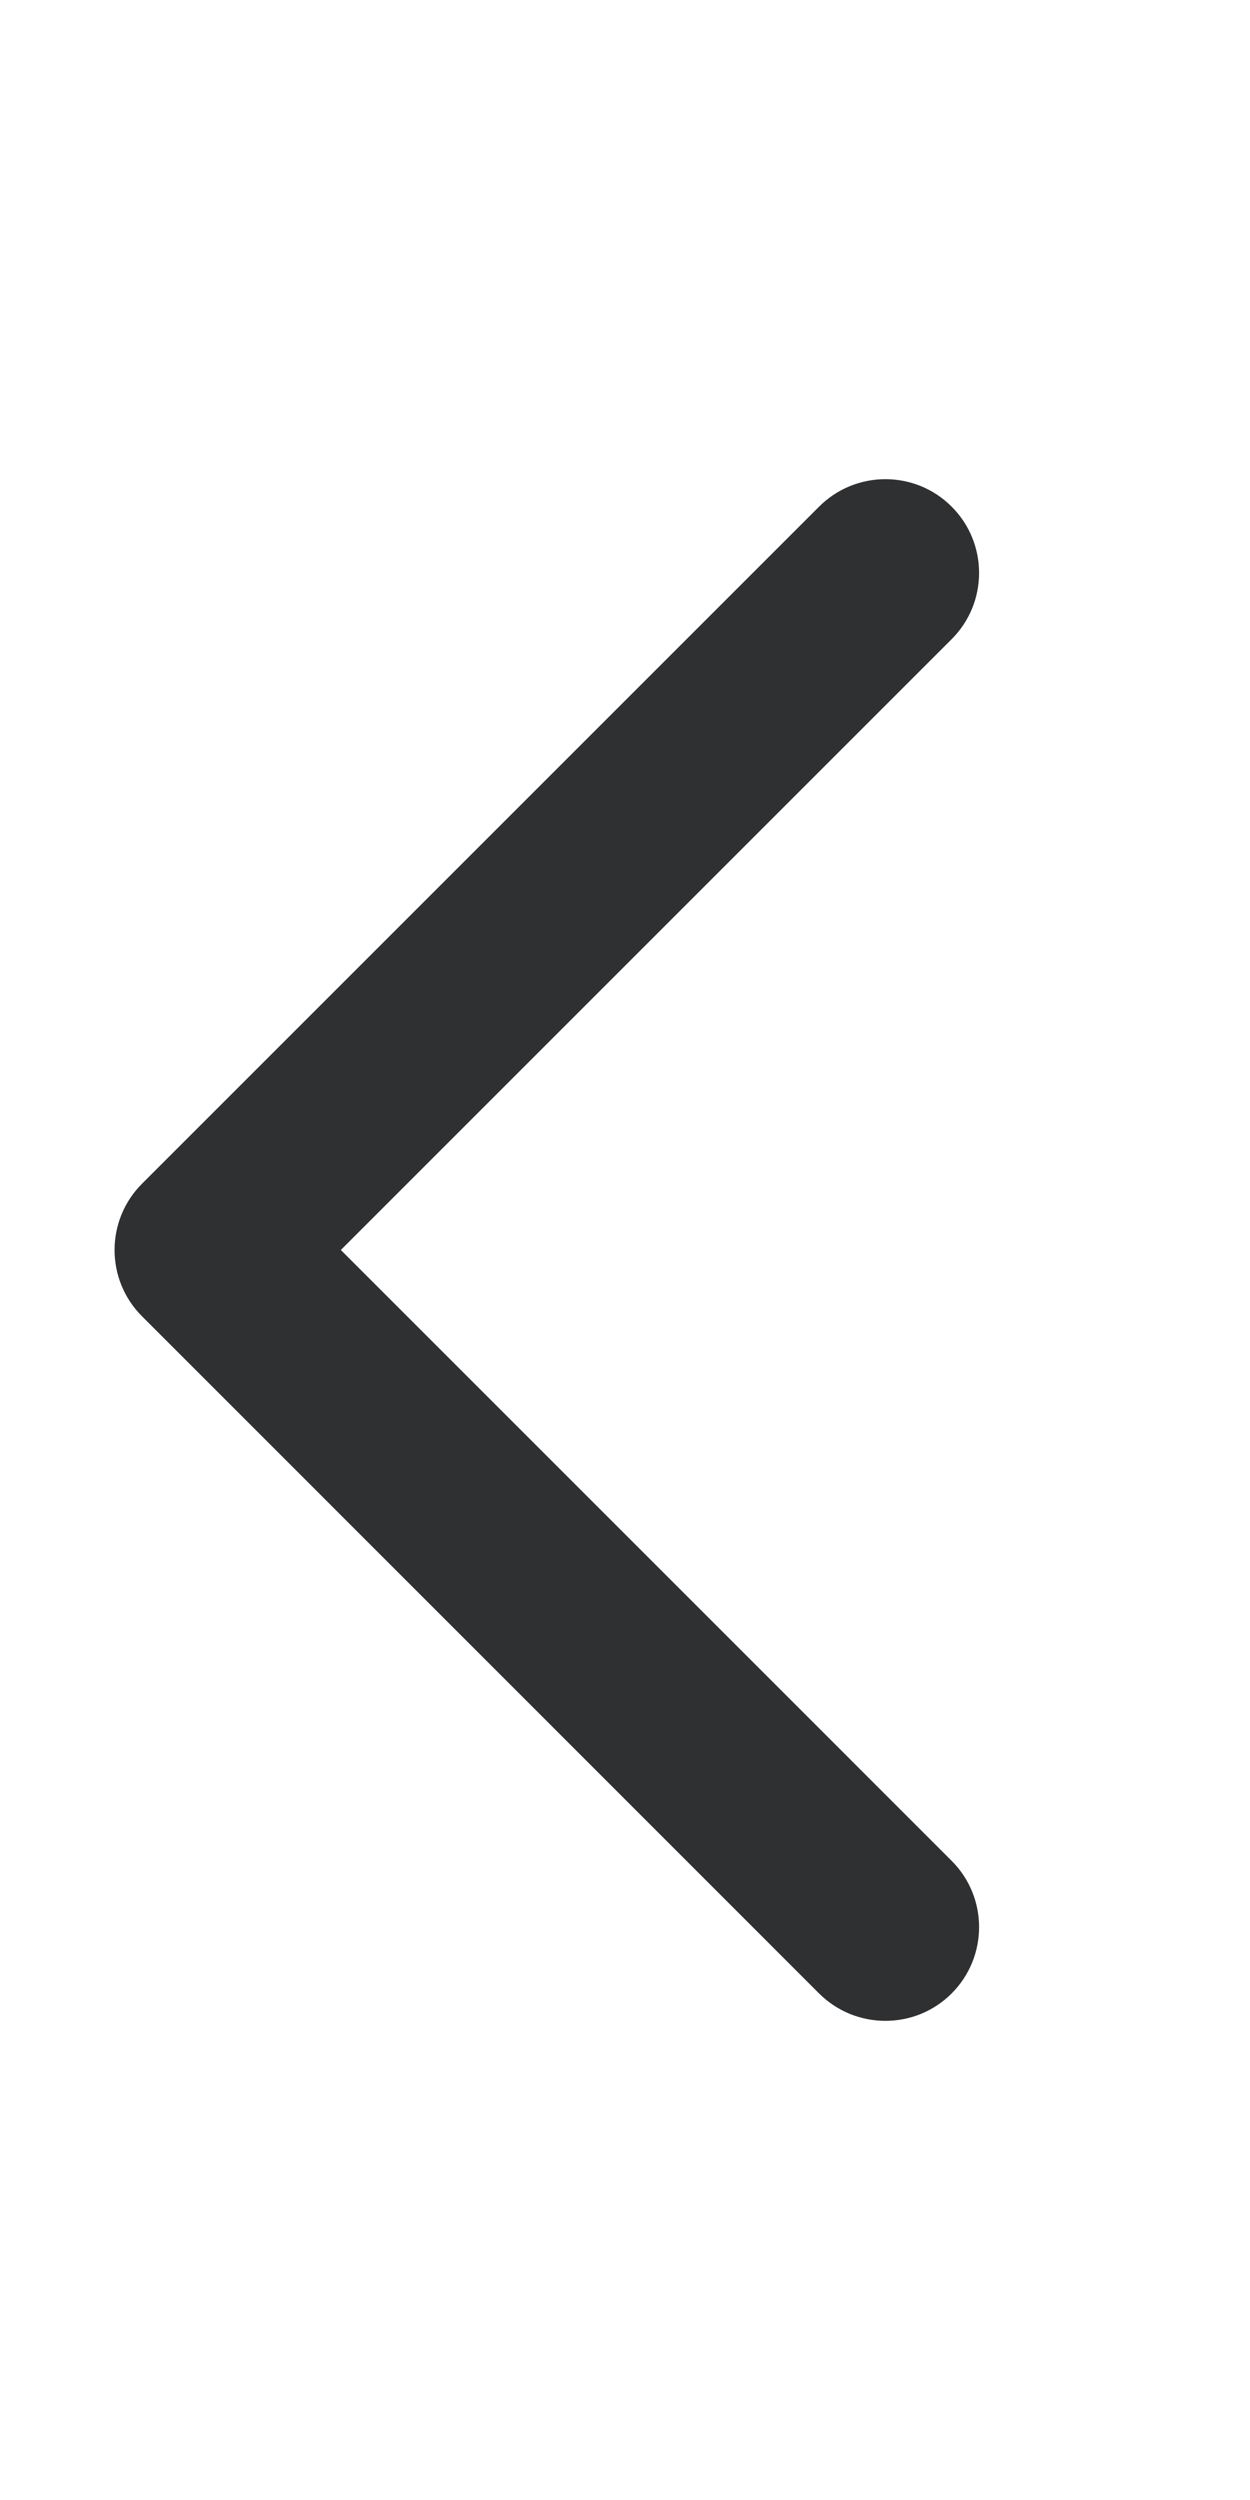 <svg width="12" height="24" viewBox="0 0 12 24" fill="none" xmlns="http://www.w3.org/2000/svg">
<path d="M9.136 4.864C9.487 5.215 9.487 5.785 9.136 6.136L3.272 12L9.136 17.864C9.487 18.215 9.487 18.785 9.136 19.137C8.785 19.488 8.215 19.488 7.863 19.137L1.363 12.636C1.012 12.285 1.012 11.715 1.363 11.364L7.863 4.864C8.215 4.512 8.785 4.512 9.136 4.864Z" fill="#2E3032"/>
</svg>
